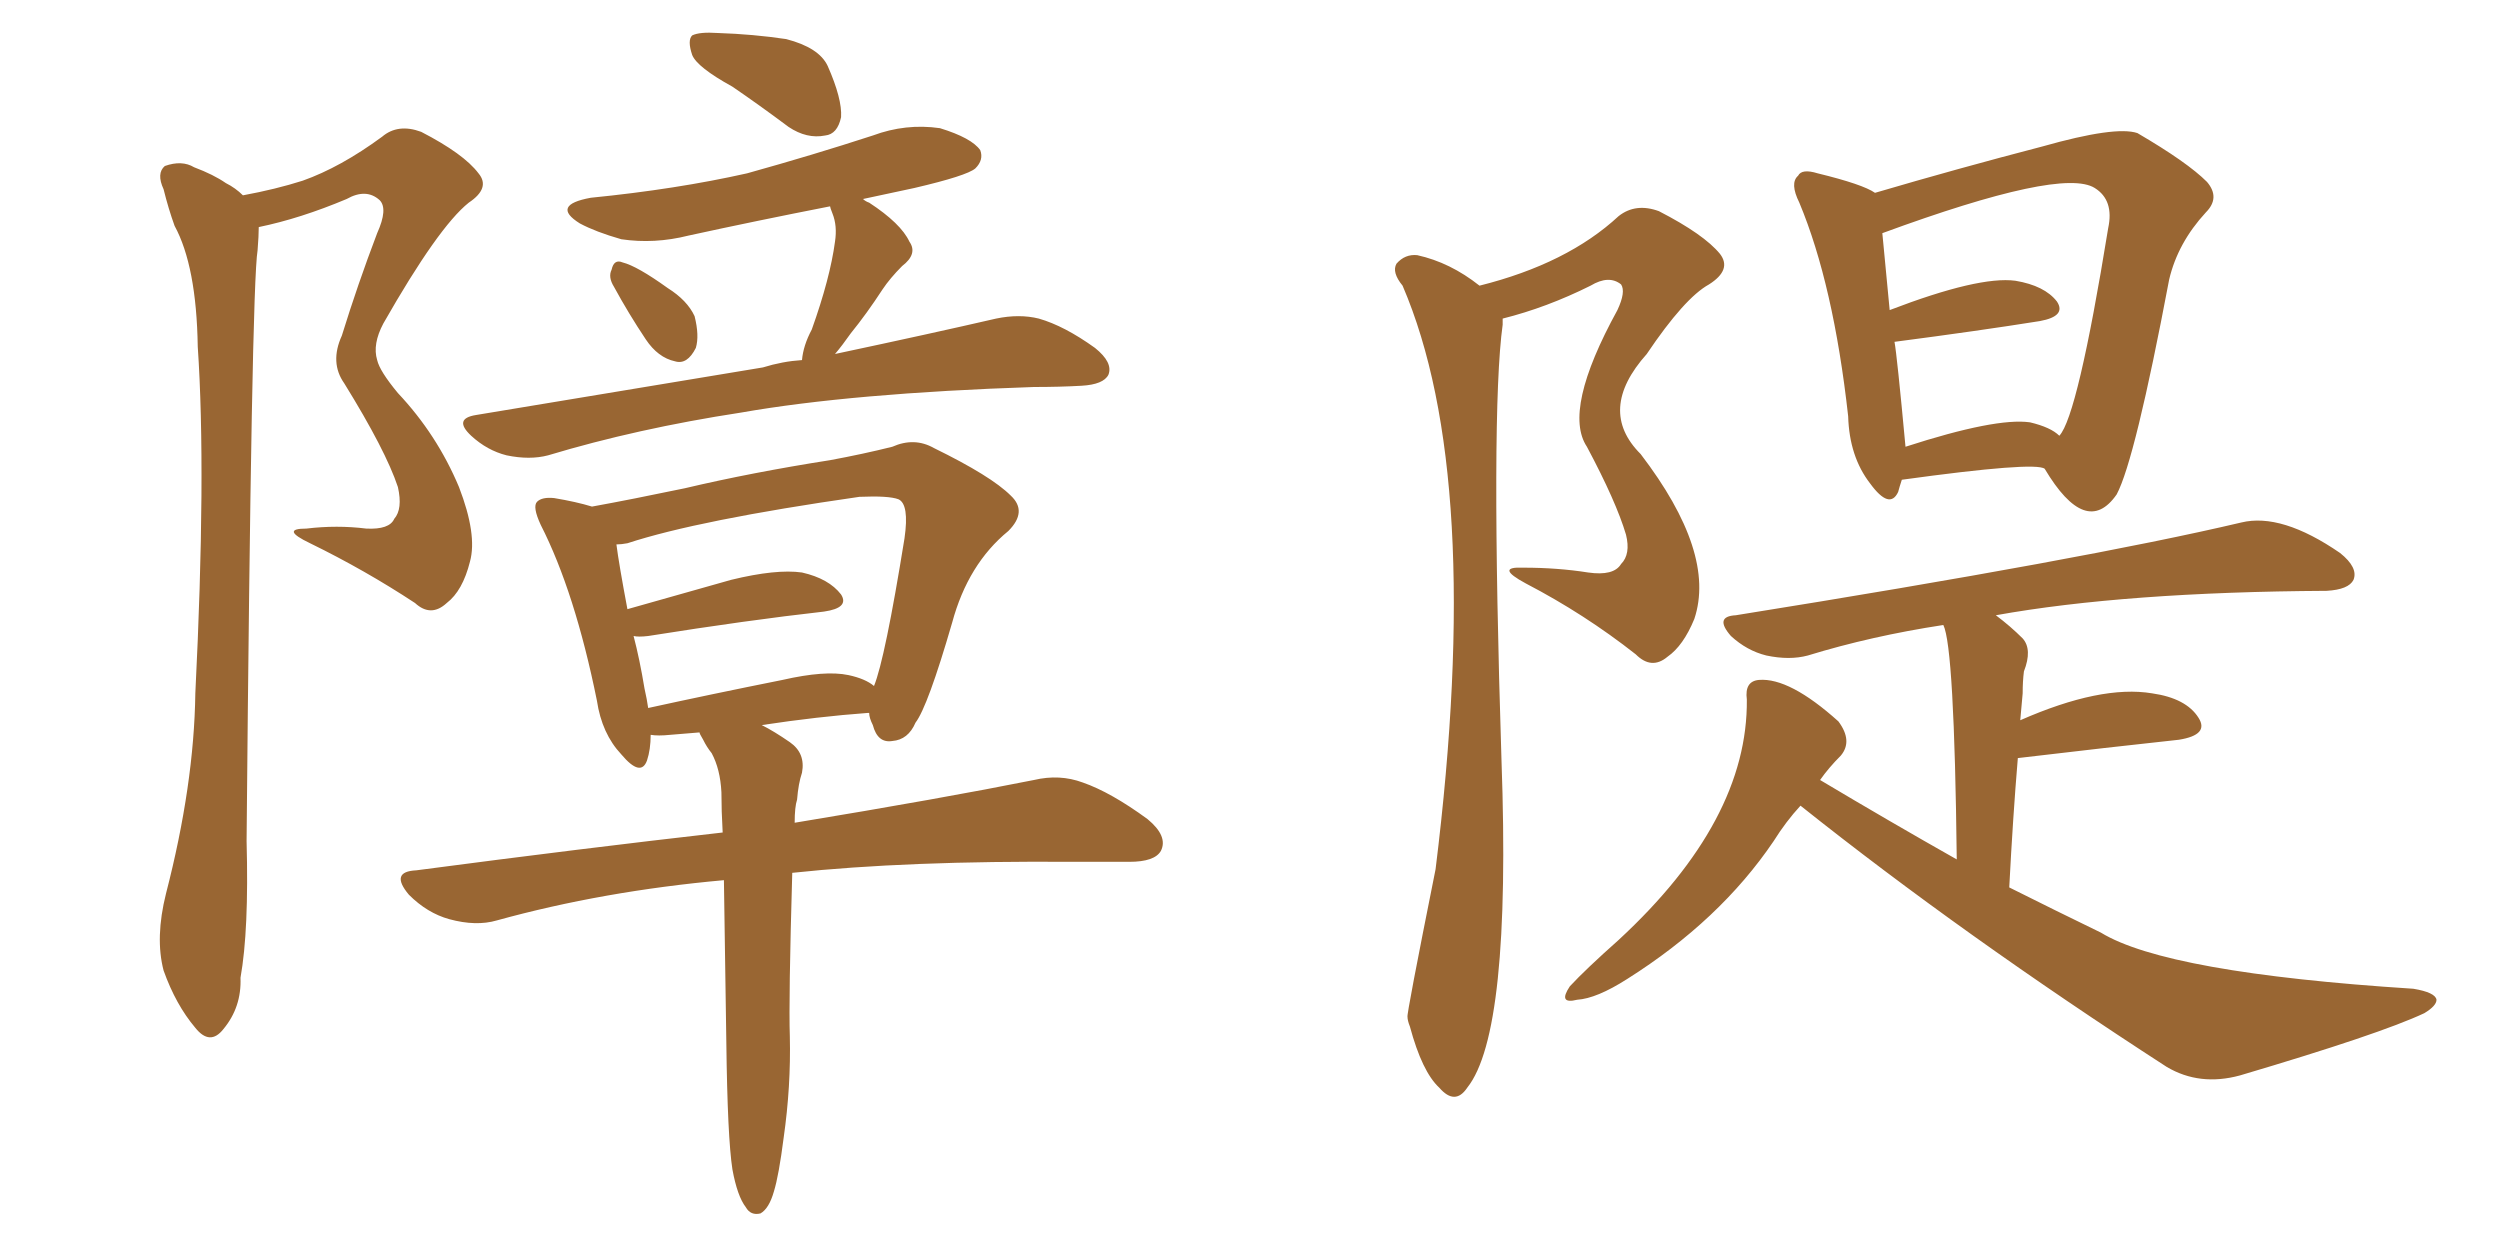 <svg xmlns="http://www.w3.org/2000/svg" xmlns:xlink="http://www.w3.org/1999/xlink" width="300" height="150"><path fill="#996633" padding="10" d="M29.15 23.44L29.15 23.44Q33.11 22.71 36.33 21.68L36.33 21.68Q40.87 20.07 45.85 16.41L45.85 16.41Q47.75 14.79 50.54 15.82L50.54 15.82Q55.66 18.46 57.42 20.80L57.42 20.80Q58.89 22.56 56.25 24.32L56.25 24.32Q52.59 27.25 46.00 38.82L46.00 38.82Q44.68 41.31 45.26 43.21L45.26 43.21Q45.56 44.53 47.75 47.17L47.75 47.17Q52.44 52.15 55.08 58.45L55.08 58.45Q57.28 64.16 56.40 67.38L56.40 67.38Q55.52 70.90 53.61 72.36L53.61 72.36Q51.71 74.12 49.80 72.36L49.80 72.36Q43.80 68.41 37.21 65.19L37.21 65.19Q33.54 63.43 36.77 63.43L36.77 63.43Q40.43 62.99 43.95 63.43L43.95 63.43Q46.73 63.57 47.31 62.26L47.31 62.26Q48.34 61.08 47.75 58.45L47.75 58.45Q46.29 54.05 41.31 46.00L41.31 46.00Q39.55 43.51 41.02 40.28L41.02 40.28Q42.92 34.13 45.26 27.98L45.26 27.98Q46.58 25.05 45.56 24.02L45.56 24.02Q43.95 22.56 41.60 23.88L41.60 23.88Q36.04 26.22 31.05 27.25L31.05 27.25Q31.05 28.27 30.91 30.03L30.91 30.03Q30.18 34.42 29.59 100.93L29.59 100.93Q29.88 111.62 28.86 117.33L28.86 117.33Q29.00 120.85 26.81 123.49L26.81 123.49Q25.20 125.54 23.44 123.34L23.44 123.34Q21.09 120.56 19.63 116.46L19.63 116.46Q18.60 112.50 19.92 107.23L19.92 107.23Q23.29 94.19 23.44 83.20L23.44 83.20Q24.76 56.69 23.73 41.60L23.73 41.60Q23.58 31.93 20.95 27.10L20.95 27.10Q20.21 25.05 19.63 22.71L19.63 22.71Q18.75 20.80 19.78 19.92L19.78 19.92Q21.83 19.19 23.29 20.07L23.29 20.07Q25.63 20.95 27.10 21.97L27.10 21.97Q28.27 22.56 29.15 23.44ZM87.89 10.40L87.89 10.40Q83.64 8.06 83.06 6.59L83.06 6.59Q82.47 4.83 83.06 4.25L83.06 4.25Q83.94 3.81 86.13 3.96L86.13 3.96Q90.38 4.10 94.34 4.69L94.34 4.69Q98.29 5.71 99.32 7.91L99.32 7.91Q101.07 11.87 100.93 14.06L100.93 14.06Q100.49 16.11 99.02 16.26L99.02 16.26Q96.83 16.70 94.63 15.23L94.63 15.23Q91.11 12.60 87.89 10.40ZM73.68 34.42L73.68 34.42Q72.95 33.25 73.39 32.37L73.39 32.37Q73.68 31.05 74.71 31.49L74.71 31.49Q76.46 31.93 80.13 34.57L80.13 34.57Q82.47 36.04 83.35 37.94L83.35 37.94Q83.94 40.28 83.50 41.75L83.50 41.75Q82.47 43.80 81.01 43.36L81.01 43.36Q78.96 42.92 77.49 40.72L77.49 40.72Q75.44 37.65 73.68 34.42ZM96.24 43.21L96.24 43.21Q96.39 41.46 97.41 39.55L97.41 39.55Q99.61 33.40 100.20 29.00L100.20 29.00Q100.49 27.10 99.90 25.63L99.90 25.63Q99.61 24.90 99.61 24.76L99.61 24.76Q90.67 26.51 82.62 28.27L82.62 28.27Q78.52 29.30 74.56 28.71L74.56 28.71Q71.48 27.83 69.58 26.81L69.58 26.81Q66.06 24.61 70.90 23.73L70.90 23.73Q81.15 22.71 89.65 20.80L89.65 20.80Q97.56 18.60 104.74 16.26L104.74 16.26Q108.69 14.79 112.79 15.38L112.79 15.38Q116.60 16.55 117.63 18.02L117.63 18.02Q118.07 19.19 117.04 20.21L117.04 20.21Q116.02 21.09 109.72 22.56L109.72 22.56Q106.35 23.29 103.56 23.88L103.56 23.88Q103.86 24.17 104.30 24.32L104.30 24.32Q108.11 26.81 109.13 29.00L109.13 29.00Q110.16 30.47 108.25 31.93L108.25 31.93Q106.79 33.40 105.91 34.72L105.91 34.72Q104.00 37.65 102.10 39.99L102.10 39.99Q101.07 41.46 100.20 42.48L100.20 42.48Q111.91 39.99 119.53 38.23L119.53 38.23Q122.31 37.65 124.66 38.23L124.66 38.23Q127.73 39.11 131.40 41.75L131.40 41.75Q133.59 43.51 133.01 44.97L133.01 44.97Q132.42 46.14 129.79 46.29L129.79 46.29Q127.15 46.44 124.07 46.44L124.07 46.44Q102.25 47.17 88.92 49.51L88.92 49.51Q76.46 51.42 65.77 54.64L65.77 54.64Q63.57 55.22 60.79 54.64L60.79 54.64Q58.45 54.05 56.54 52.29L56.54 52.29Q54.35 50.24 57.13 49.80L57.13 49.80Q75.73 46.73 91.55 44.09L91.55 44.09Q93.90 43.36 96.24 43.21ZM87.89 140.33L87.89 140.33Q87.30 136.52 87.16 125.10L87.16 125.10Q87.01 114.11 86.87 105.62L86.87 105.62Q72.36 106.93 59.62 110.45L59.62 110.45Q57.13 111.18 53.91 110.30L53.91 110.30Q51.27 109.57 49.07 107.37L49.07 107.37Q46.73 104.59 49.95 104.44L49.95 104.44Q69.87 101.81 86.72 99.90L86.72 99.90Q86.57 97.27 86.57 95.07L86.57 95.07Q86.43 92.29 85.40 90.38L85.40 90.38Q84.81 89.65 84.38 88.77L84.38 88.77Q83.94 88.04 83.94 87.89L83.94 87.89Q82.18 88.04 80.42 88.18L80.42 88.18Q78.96 88.33 78.08 88.18L78.08 88.18Q78.08 89.94 77.64 91.26L77.64 91.26Q76.90 93.31 74.56 90.53L74.56 90.53Q72.22 88.04 71.63 84.08L71.63 84.08Q68.99 71.04 64.89 62.99L64.89 62.99Q63.87 60.79 64.45 60.21L64.45 60.21Q65.04 59.62 66.50 59.77L66.50 59.77Q69.14 60.21 71.04 60.79L71.04 60.79Q75.88 59.91 82.18 58.59L82.18 58.59Q90.23 56.69 99.61 55.22L99.61 55.22Q103.56 54.49 107.08 53.61L107.08 53.61Q109.72 52.44 112.06 53.76L112.06 53.76Q118.95 57.13 121.29 59.47L121.29 59.47Q123.34 61.38 121.00 63.72L121.00 63.72Q116.16 67.68 114.26 74.71L114.26 74.71Q111.33 84.81 109.86 86.72L109.86 86.72Q108.98 88.77 107.08 88.92L107.08 88.92Q105.32 89.21 104.74 87.01L104.74 87.01Q104.30 86.13 104.30 85.55L104.30 85.55Q104.15 85.55 104.15 85.55L104.15 85.55Q98.14 85.99 91.41 87.01L91.41 87.01Q92.87 87.74 94.78 89.06L94.78 89.06Q96.68 90.38 96.24 92.72L96.24 92.72Q95.80 94.04 95.65 95.95L95.65 95.95Q95.36 96.83 95.36 98.73L95.36 98.73Q113.09 95.80 124.07 93.60L124.07 93.60Q127.15 92.87 129.93 93.90L129.93 93.90Q133.30 95.07 137.70 98.29L137.70 98.29Q140.19 100.34 139.31 102.10L139.31 102.10Q138.57 103.42 135.50 103.42L135.50 103.42Q132.42 103.42 128.76 103.42L128.76 103.42Q108.84 103.27 95.07 104.74L95.07 104.74Q94.63 119.97 94.78 124.37L94.78 124.37Q94.92 130.37 94.04 136.52L94.04 136.52Q93.46 141.06 92.87 142.97L92.87 142.97Q92.29 145.02 91.26 145.61L91.26 145.61Q90.09 145.90 89.50 144.87L89.50 144.87Q88.48 143.55 87.89 140.33ZM101.81 81.01L101.81 81.01Q103.86 81.45 104.88 82.32L104.88 82.32Q106.20 79.10 108.54 64.60L108.54 64.60Q109.13 60.50 107.81 59.91L107.81 59.91Q106.64 59.47 103.13 59.62L103.13 59.62Q83.79 62.40 75.29 65.19L75.29 65.19Q74.56 65.33 73.97 65.33L73.97 65.33Q74.27 67.68 75.29 73.10L75.29 73.10Q81.01 71.48 87.74 69.58L87.74 69.58Q93.16 68.26 96.24 68.70L96.24 68.70Q99.46 69.43 100.93 71.34L100.93 71.34Q101.95 72.95 98.88 73.39L98.88 73.39Q89.79 74.41 77.78 76.32L77.78 76.32Q76.61 76.46 76.03 76.32L76.03 76.32Q76.76 79.10 77.34 82.62L77.34 82.62Q77.64 83.94 77.78 84.96L77.78 84.96Q85.11 83.35 93.90 81.59L93.90 81.59Q99.02 80.42 101.81 81.01ZM228.22 57.57L228.22 57.57Q227.93 58.45 227.78 59.03L227.78 59.03Q226.76 61.23 224.41 58.01L224.41 58.01Q221.92 54.79 221.78 49.95L221.78 49.95Q220.02 34.13 215.92 24.32L215.92 24.32Q214.75 21.97 215.77 21.09L215.77 21.09Q216.21 20.21 218.12 20.80L218.12 20.80Q223.54 22.12 225 23.14L225 23.14Q234.96 20.21 245.07 17.58L245.07 17.58Q253.86 15.09 256.49 15.97L256.49 15.97Q262.50 19.48 264.84 21.83L264.84 21.83Q266.46 23.73 264.70 25.49L264.70 25.49Q261.33 29.15 260.30 33.54L260.30 33.54Q256.20 55.22 254.00 59.33L254.00 59.33Q250.34 64.60 245.36 56.25L245.36 56.25Q244.19 55.37 228.22 57.57ZM243.60 50.68L243.60 50.68Q246.09 51.27 247.12 52.29L247.12 52.29Q249.32 49.95 252.98 27.39L252.98 27.39Q253.71 24.02 251.37 22.56L251.37 22.56Q247.41 20.07 225.88 27.98L225.88 27.98Q226.17 30.91 226.76 37.21L226.76 37.21Q237.45 33.11 241.85 33.69L241.85 33.69Q245.36 34.28 246.83 36.18L246.83 36.18Q248.00 37.94 244.78 38.53L244.78 38.53Q237.45 39.70 227.34 41.02L227.34 41.02Q227.64 42.63 228.66 53.61L228.66 53.61Q239.50 50.10 243.60 50.68ZM216.06 96.68L216.06 96.68Q214.31 98.58 212.84 100.93L212.84 100.93Q206.40 110.45 195.26 117.48L195.26 117.48Q191.60 119.82 189.26 119.97L189.26 119.97Q186.91 120.56 188.38 118.36L188.38 118.36Q190.28 116.31 194.24 112.79L194.24 112.79Q209.77 98.44 209.62 83.94L209.62 83.94Q209.33 81.74 211.08 81.59L211.08 81.59Q214.75 81.30 220.61 86.57L220.61 86.57Q222.36 88.92 220.90 90.67L220.90 90.67Q219.43 92.14 218.41 93.60L218.41 93.60Q226.76 98.58 234.81 103.13L234.81 103.13Q234.52 77.64 233.20 75L233.20 75Q224.56 76.32 216.94 78.66L216.94 78.66Q214.75 79.25 211.96 78.66L211.96 78.66Q209.62 78.08 207.71 76.32L207.71 76.32Q205.66 73.97 208.30 73.83L208.30 73.83Q250.34 67.09 268.95 62.70L268.95 62.70Q273.78 61.52 280.81 66.36L280.81 66.36Q283.01 68.12 282.42 69.58L282.42 69.58Q281.84 70.75 279.20 70.90L279.20 70.90Q255.03 71.04 239.50 73.83L239.50 73.83Q241.26 75.15 242.72 76.61L242.72 76.61Q243.90 77.93 242.87 80.57L242.87 80.57Q242.72 81.74 242.72 83.20L242.72 83.20Q242.58 84.67 242.43 86.43L242.43 86.43Q252.10 82.18 258.25 83.20L258.25 83.20Q262.35 83.79 263.82 86.13L263.82 86.13Q265.14 88.18 261.47 88.77L261.47 88.77Q253.27 89.65 242.14 90.97L242.14 90.97Q241.55 98.00 241.11 106.49L241.11 106.49Q246.68 109.28 252.10 111.91L252.10 111.91Q260.01 116.75 289.60 118.65L289.60 118.65Q292.24 119.09 292.38 119.97L292.38 119.97Q292.38 120.70 290.92 121.58L290.92 121.58Q285.64 124.07 268.80 129.05L268.80 129.05Q263.96 130.37 260.01 128.03L260.01 128.03Q235.55 112.21 216.06 96.68ZM177.54 34.28L177.54 34.28L177.54 34.28Q188.09 31.64 194.24 25.93L194.24 25.93Q196.29 24.32 199.07 25.34L199.07 25.34Q204.49 28.13 206.40 30.47L206.40 30.47Q207.86 32.37 205.08 34.13L205.08 34.13Q202.15 35.74 197.61 42.48L197.61 42.48Q191.60 49.22 196.88 54.49L196.88 54.49Q205.96 66.36 203.32 74.27L203.32 74.27Q202.00 77.49 200.10 78.81L200.10 78.81Q198.19 80.42 196.29 78.52L196.29 78.52Q190.14 73.68 183.11 70.02L183.11 70.02Q179.30 67.97 182.81 68.12L182.81 68.12Q186.91 68.12 190.58 68.70L190.58 68.70Q193.65 69.14 194.53 67.68L194.53 67.68Q195.70 66.50 195.12 64.16L195.12 64.16Q193.95 60.21 190.43 53.61L190.43 53.61Q187.50 49.22 194.09 37.21L194.09 37.21Q195.12 35.01 194.53 34.13L194.53 34.13Q193.07 32.96 190.87 34.28L190.87 34.28Q185.60 36.91 180.32 38.23L180.32 38.23Q180.32 38.53 180.32 38.96L180.32 38.96Q178.86 49.51 180.18 91.26L180.18 91.26Q181.35 123.93 176.07 130.52L176.07 130.52Q174.61 132.71 172.71 130.52L172.71 130.52Q170.65 128.61 169.19 123.19L169.19 123.19Q168.90 122.46 168.90 122.02L168.90 122.02Q168.75 121.88 172.27 104.30L172.27 104.30Q178.13 57.13 168.31 34.28L168.31 34.28Q166.99 32.67 167.58 31.64L167.58 31.64Q168.60 30.47 170.07 30.62L170.07 30.62Q174.02 31.49 177.54 34.28Z"/></svg>
